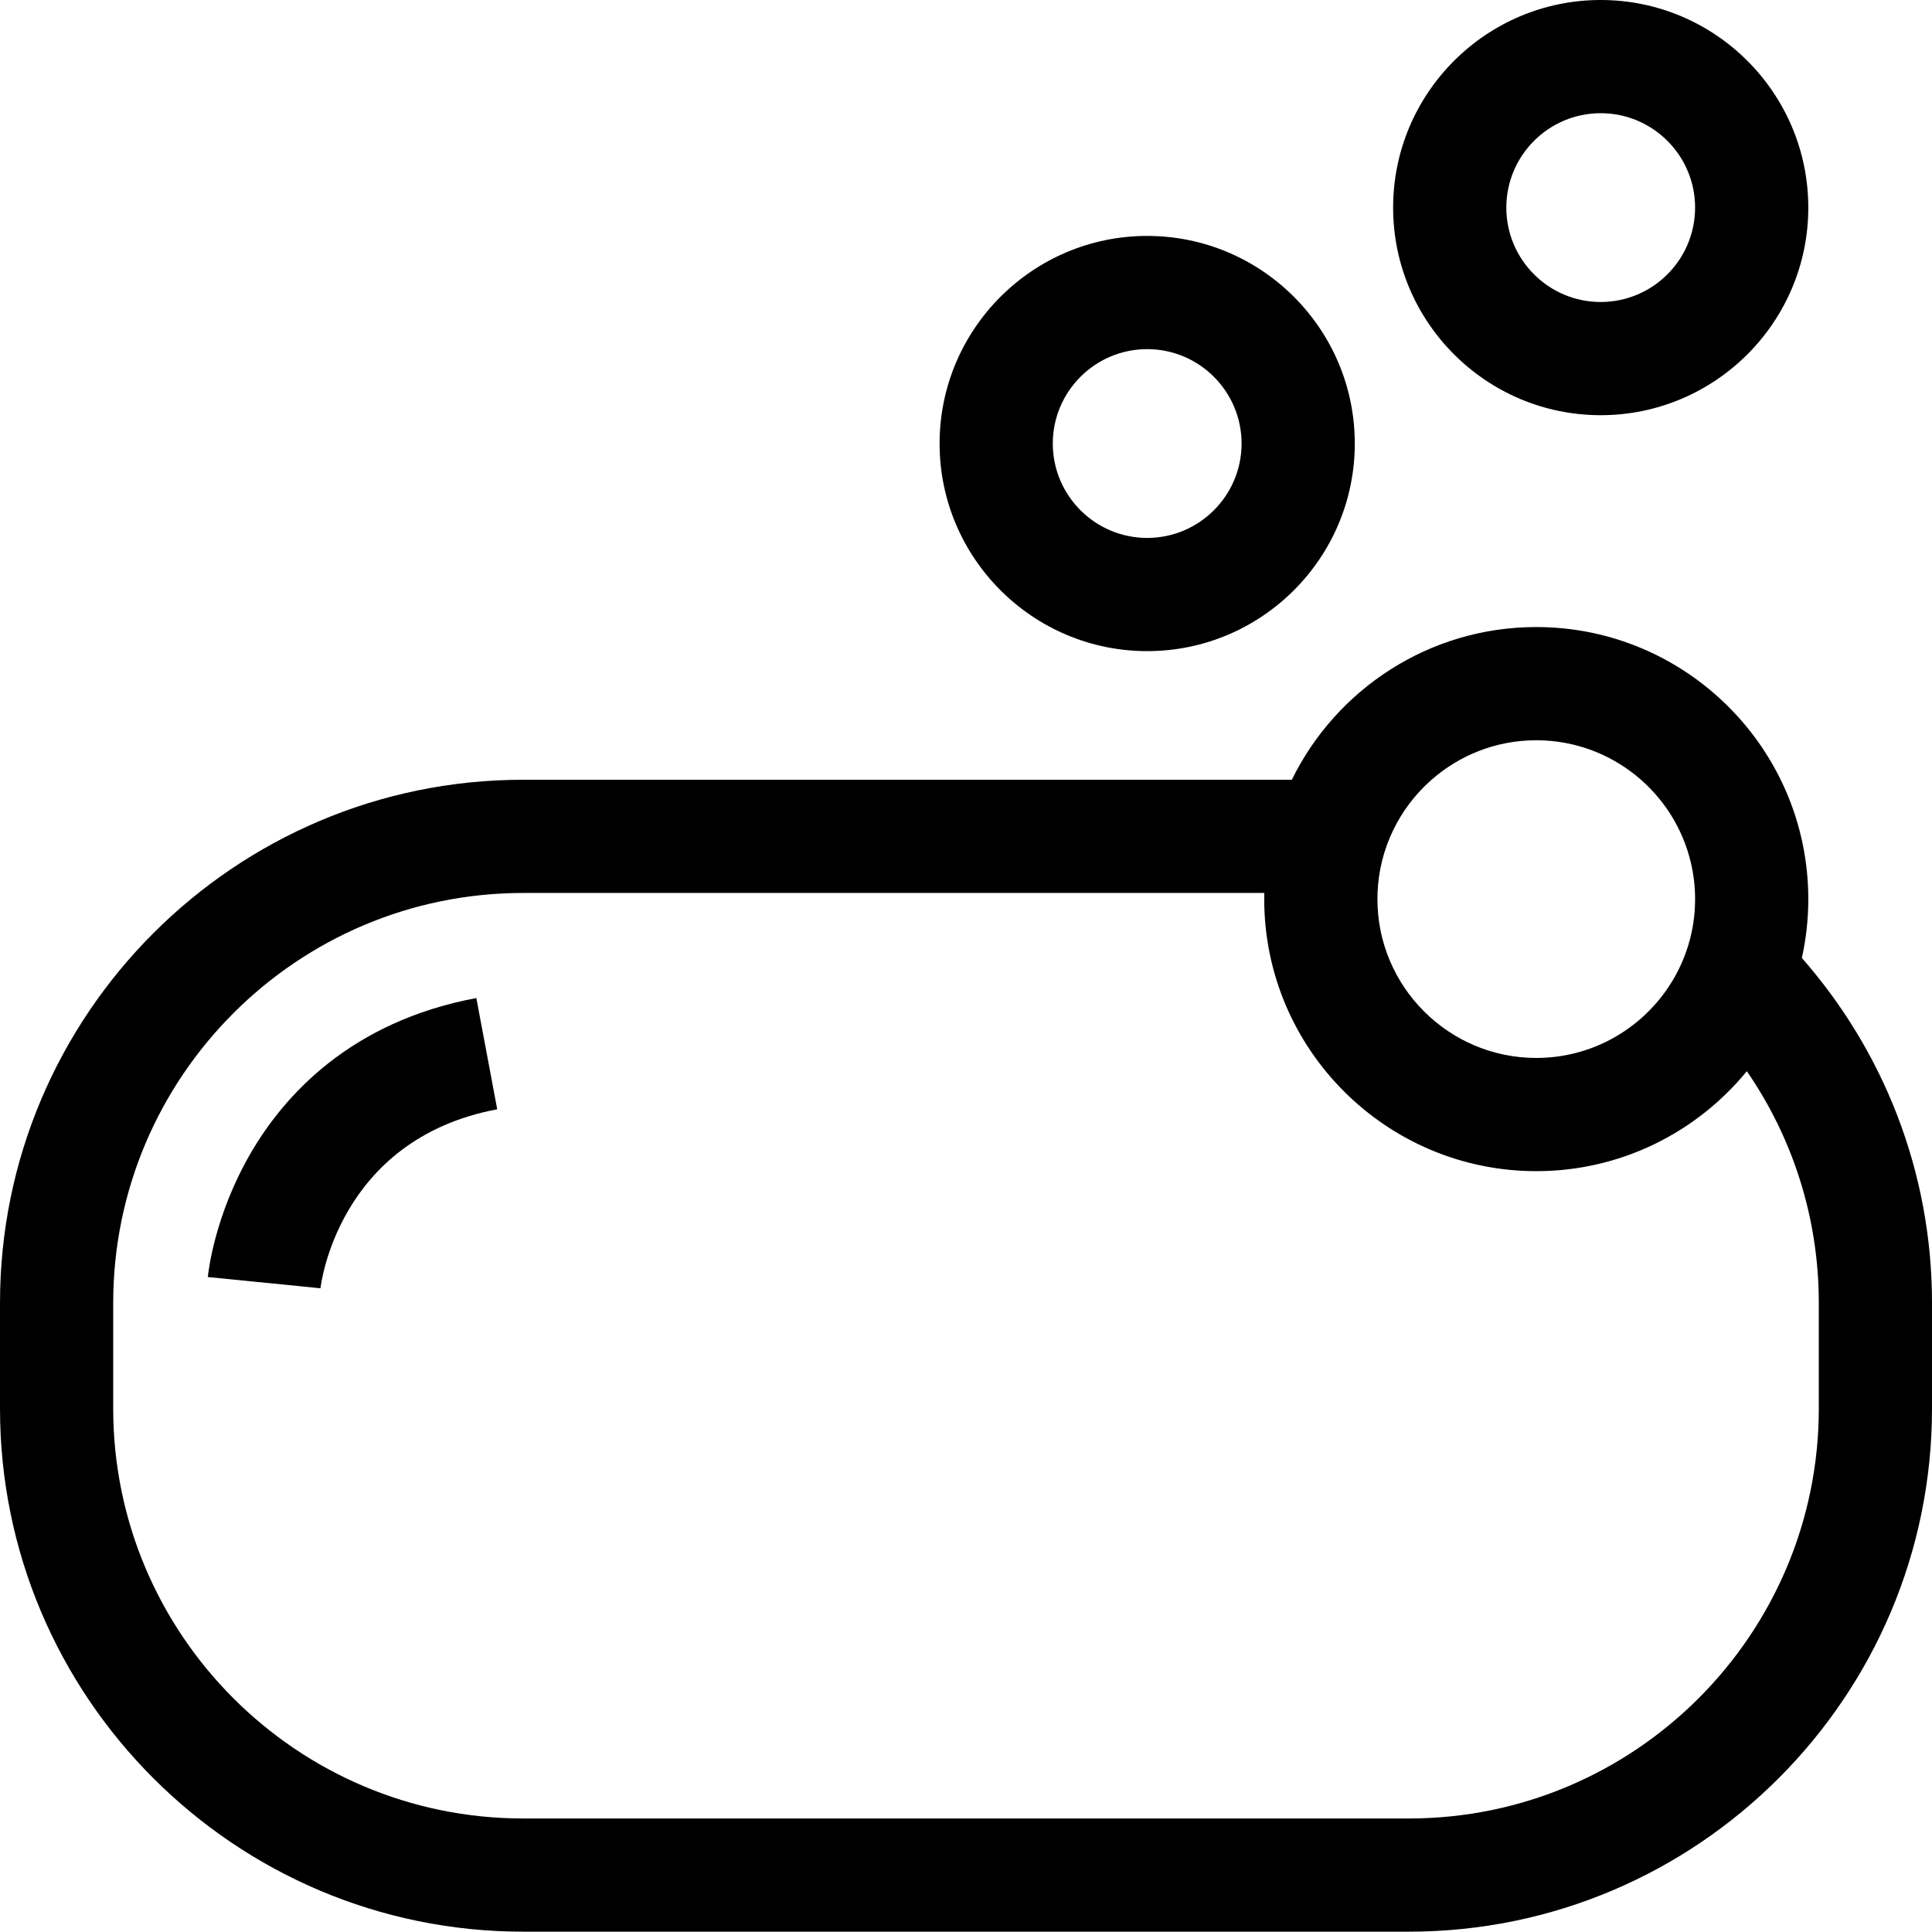 <?xml version="1.0" encoding="UTF-8"?>
<svg xmlns="http://www.w3.org/2000/svg" viewBox="0 0 512 512">
  <path d="m477.512 253.875c1.117-5.027 1.707-10.25 1.707-15.598 0-39.762-32.34-72.102-72.09-72.102-28.418 0-53.051 16.52-64.777 40.469h-203.723c-76.438 0-138.629 62.191-138.629 138.641v28c0 76.441 62.191 138.629 138.629 138.629h234.742c76.438 0 138.629-62.188 138.629-138.629v-28c0-34.988-13.031-66.988-34.488-91.41zm-98.273-47.109c7.434-6.59 17.203-10.59 27.891-10.59 19.859 0 36.562 13.832 40.949 32.371.75 3.117 1.141 6.379 1.141 9.73 0 8.527-2.547 16.469-6.918 23.098-7.531 11.43-20.48 18.992-35.172 18.992-23.207 0-42.098-18.883-42.098-42.09 0-.551.008-1.09.027-1.633.461-11.867 5.852-22.5 14.18-29.879zm102.762 166.52c0 59.902-48.73 108.629-108.629 108.629h-234.742c-59.898 0-108.629-48.727-108.629-108.629v-28c0-59.898 48.73-108.641 108.629-108.641h196.422c-.012.543-.02 1.09-.02 1.633 0 39.75 32.34 72.09 72.098 72.09 22.473 0 42.562-10.332 55.801-26.492 12.031 17.48 19.07 38.641 19.07 61.41zm0 0"></path>
  <path d="m66.27 305.883c-9.34 16.227-11.035 30.918-11.195 32.543l29.852 2.98c.039-.391 4.43-39.48 46.84-47.434l-5.531-29.484c-33.473 6.277-51.086 25.973-59.965 41.395zm0 0"></path>
  <path d="m304.02 172.555c30.332 0 55.012-24.684 55.012-55.012 0-30.34-24.68-55.02-55.012-55.02-30.34 0-55.02 24.68-55.02 55.02 0 30.328 24.68 55.012 55.02 55.012zm0-80.031c13.789 0 25.012 11.219 25.012 25.02 0 13.789-11.223 25.012-25.012 25.012-13.801 0-25.02-11.223-25.02-25.012 0-13.801 11.219-25.02 25.02-25.02zm0 0"></path>
  <path d="m424.199 110.031c30.34 0 55.02-24.68 55.02-55.012 0-30.34-24.68-55.02-55.02-55.02-30.328 0-55.008 24.68-55.008 55.02 0 30.332 24.68 55.012 55.008 55.012zm0-80.031c13.801 0 25.02 11.219 25.02 25.02 0 13.789-11.219 25.012-25.02 25.012-13.789 0-25.008-11.223-25.008-25.012 0-13.801 11.219-25.02 25.008-25.02zm0 0"></path>
</svg>
